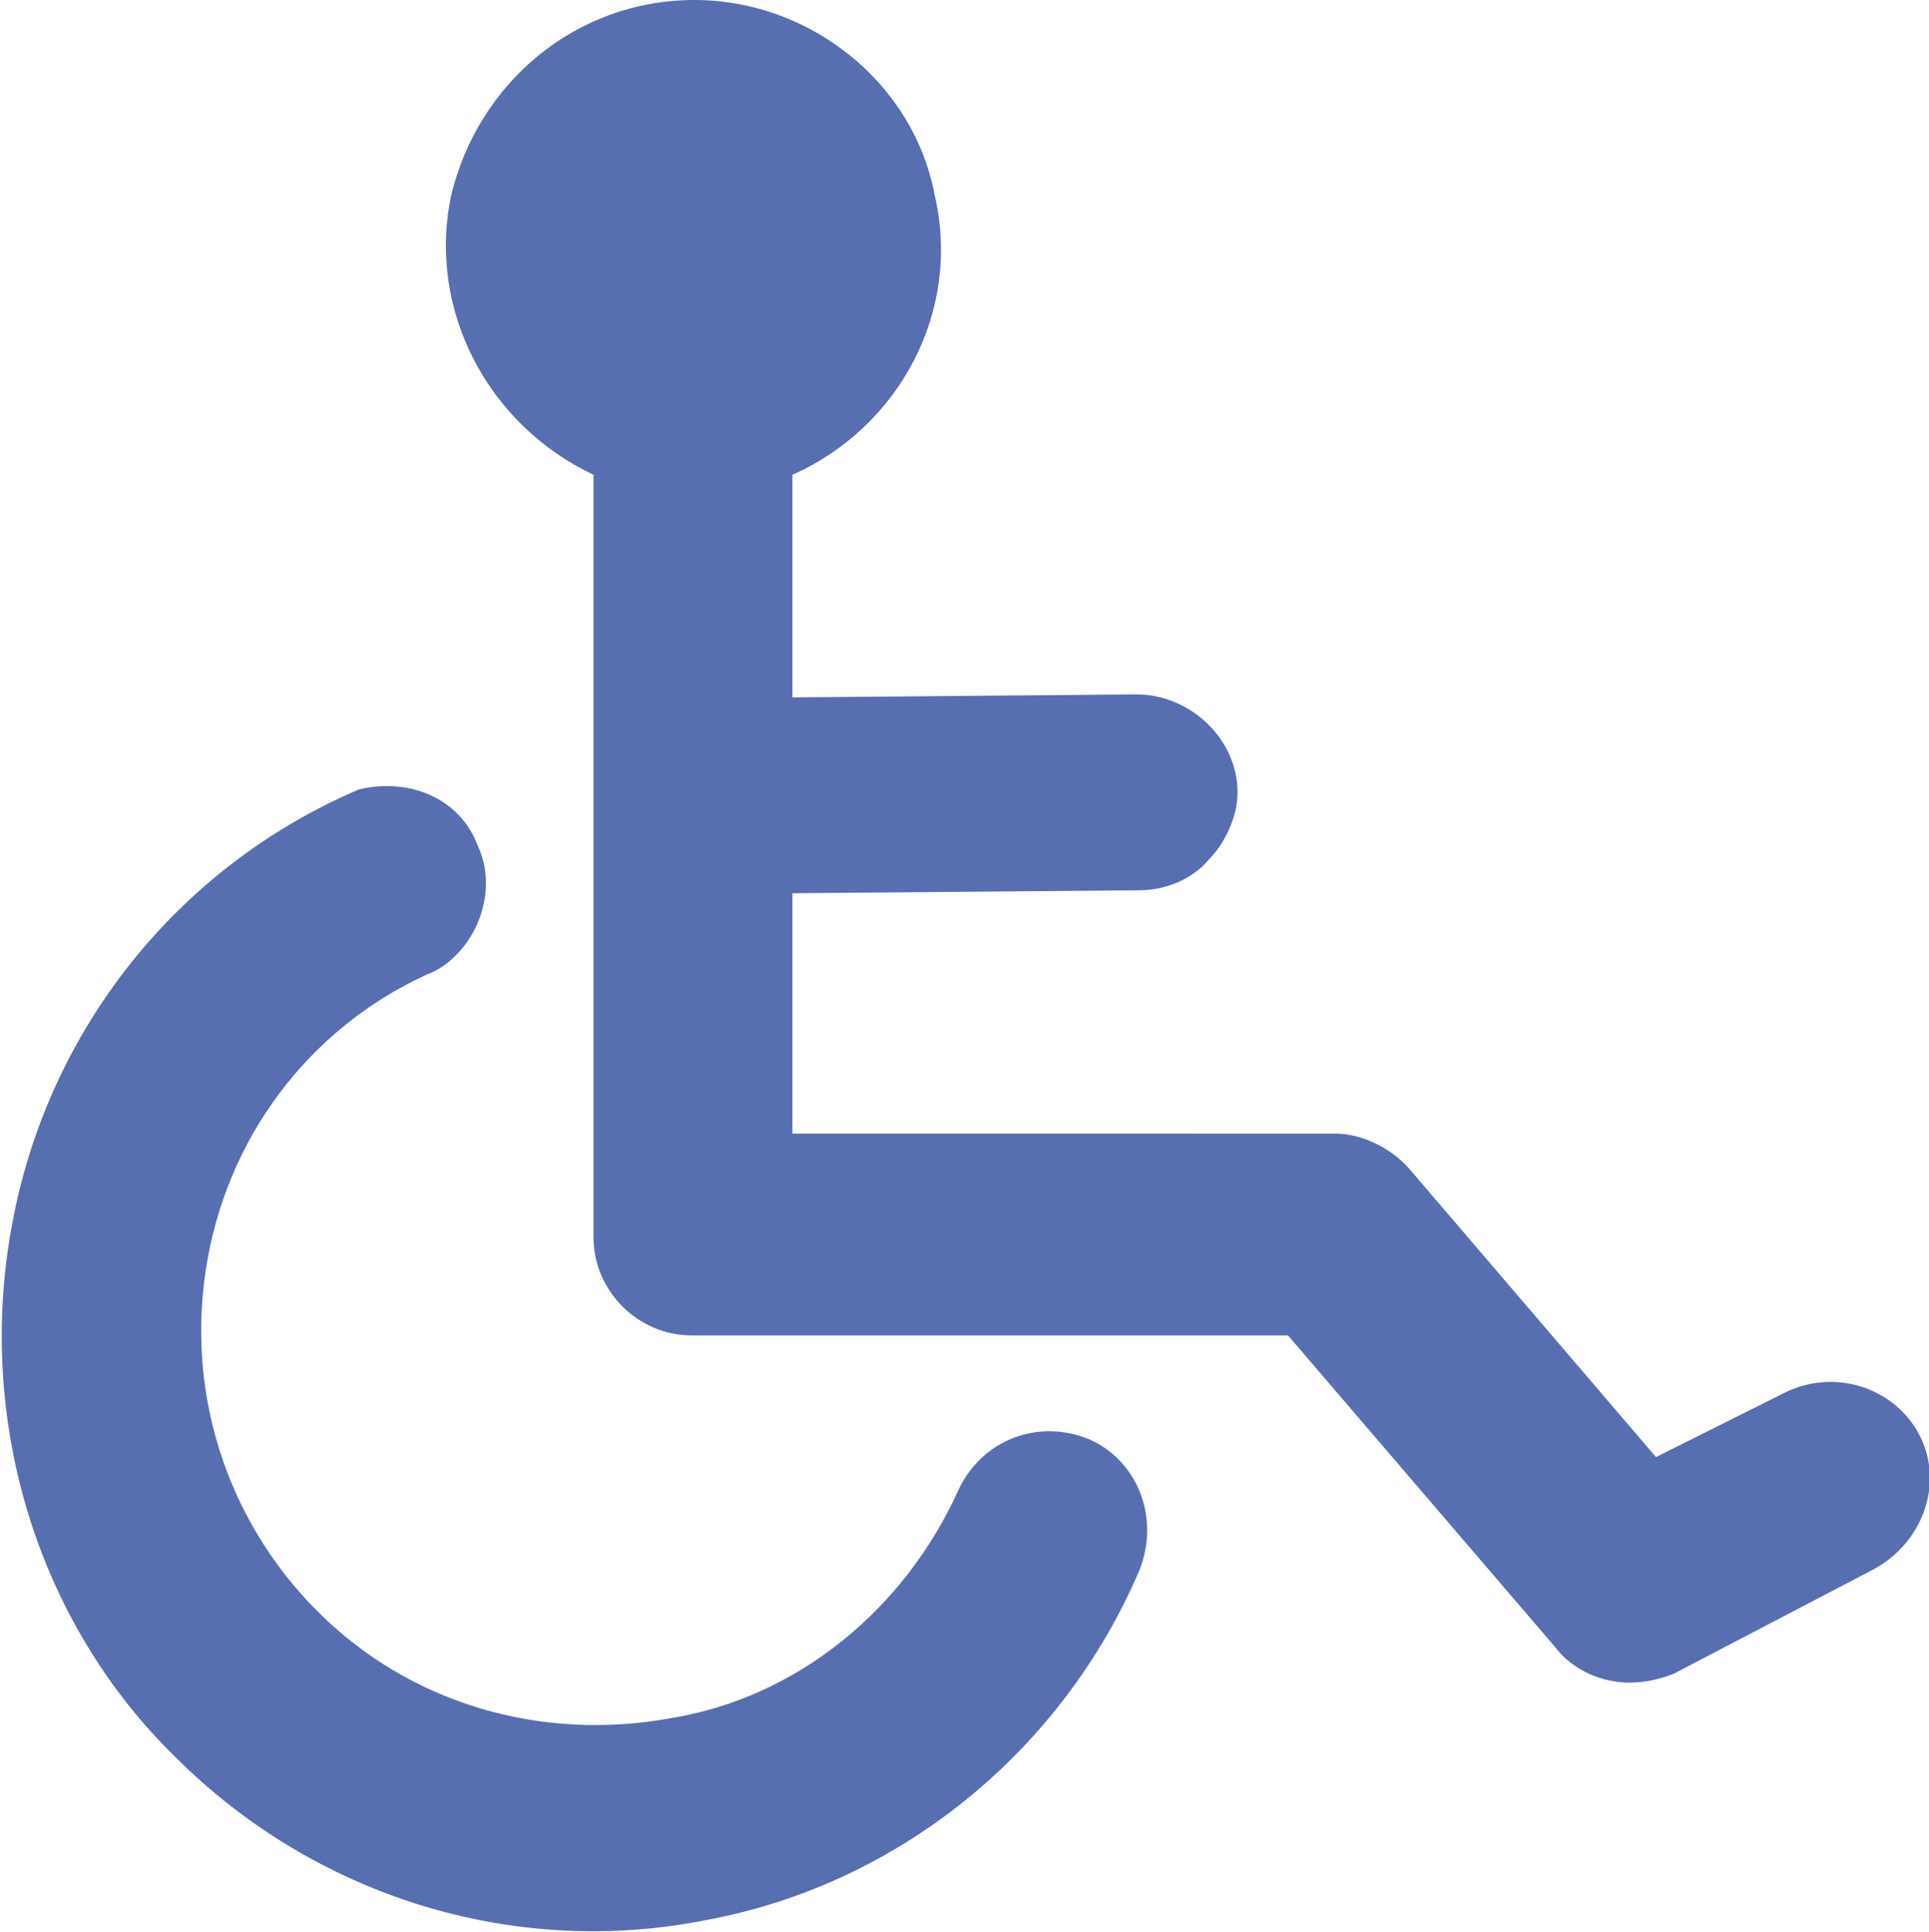 <?xml version="1.0" encoding="utf-8"?>
<!-- Generator: Adobe Illustrator 27.5.0, SVG Export Plug-In . SVG Version: 6.00 Build 0)  -->
<svg version="1.1" id="Layer_1" xmlns="http://www.w3.org/2000/svg" xmlns:xlink="http://www.w3.org/1999/xlink" x="0px" y="0px"
	 width="65px" height="65.1px" viewBox="0 0 65 65.1" style="enable-background:new 0 0 65 65.1;" xml:space="preserve">
<style type="text/css">
	.st0{fill:#576EB1;}
</style>
<g>
	<path class="st0" d="M36.7,48.5c-1.7-0.7-3.6,0-4.4,1.7c-1.8,4-5.4,7-9.7,7.7c-4.4,0.8-8.8-0.5-11.9-3.6c-3.1-3.1-4.5-7.5-3.7-11.9
		c0.8-4.4,3.7-8,7.7-9.7c1.4-0.8,2.1-2.7,1.4-4.2c-0.6-1.6-2.3-2.3-4-1.9C6,29.2,1.6,34.7,0.4,41.3c-1.2,6.5,0.8,13.3,5.5,17.9
		c4.7,4.7,11.4,6.8,17.9,5.5c6.5-1.2,12-5.7,14.6-11.8C39.1,51.1,38.3,49.2,36.7,48.5L36.7,48.5z"/>
	<path class="st0" d="M64.7,48.4c-0.8-1.6-2.8-2.3-4.5-1.5l-4.4,2.2l-8.3-9.7c-0.6-0.7-1.6-1.2-2.5-1.2H26.7v-8.1l11.7-0.1
		c0.9,0,1.8-0.4,2.3-1c0.6-0.6,1-1.5,1-2.3c0-1.8-1.6-3.3-3.4-3.3l-11.6,0.1V16c3.6-1.6,5.7-5.5,4.8-9.4C30.8,2.8,27.3,0,23.4,0
		c-4,0-7.3,2.8-8.2,6.6c-0.8,3.8,1.2,7.7,4.8,9.4v25.7c0,1.8,1.5,3.3,3.3,3.3h20.1l9,10.5l0,0c0.6,0.8,1.6,1.2,2.5,1.2
		c0.5,0,1-0.1,1.5-0.3l6.7-3.5C64.8,52,65.5,50,64.7,48.4L64.7,48.4z"/>
</g>
</svg>
